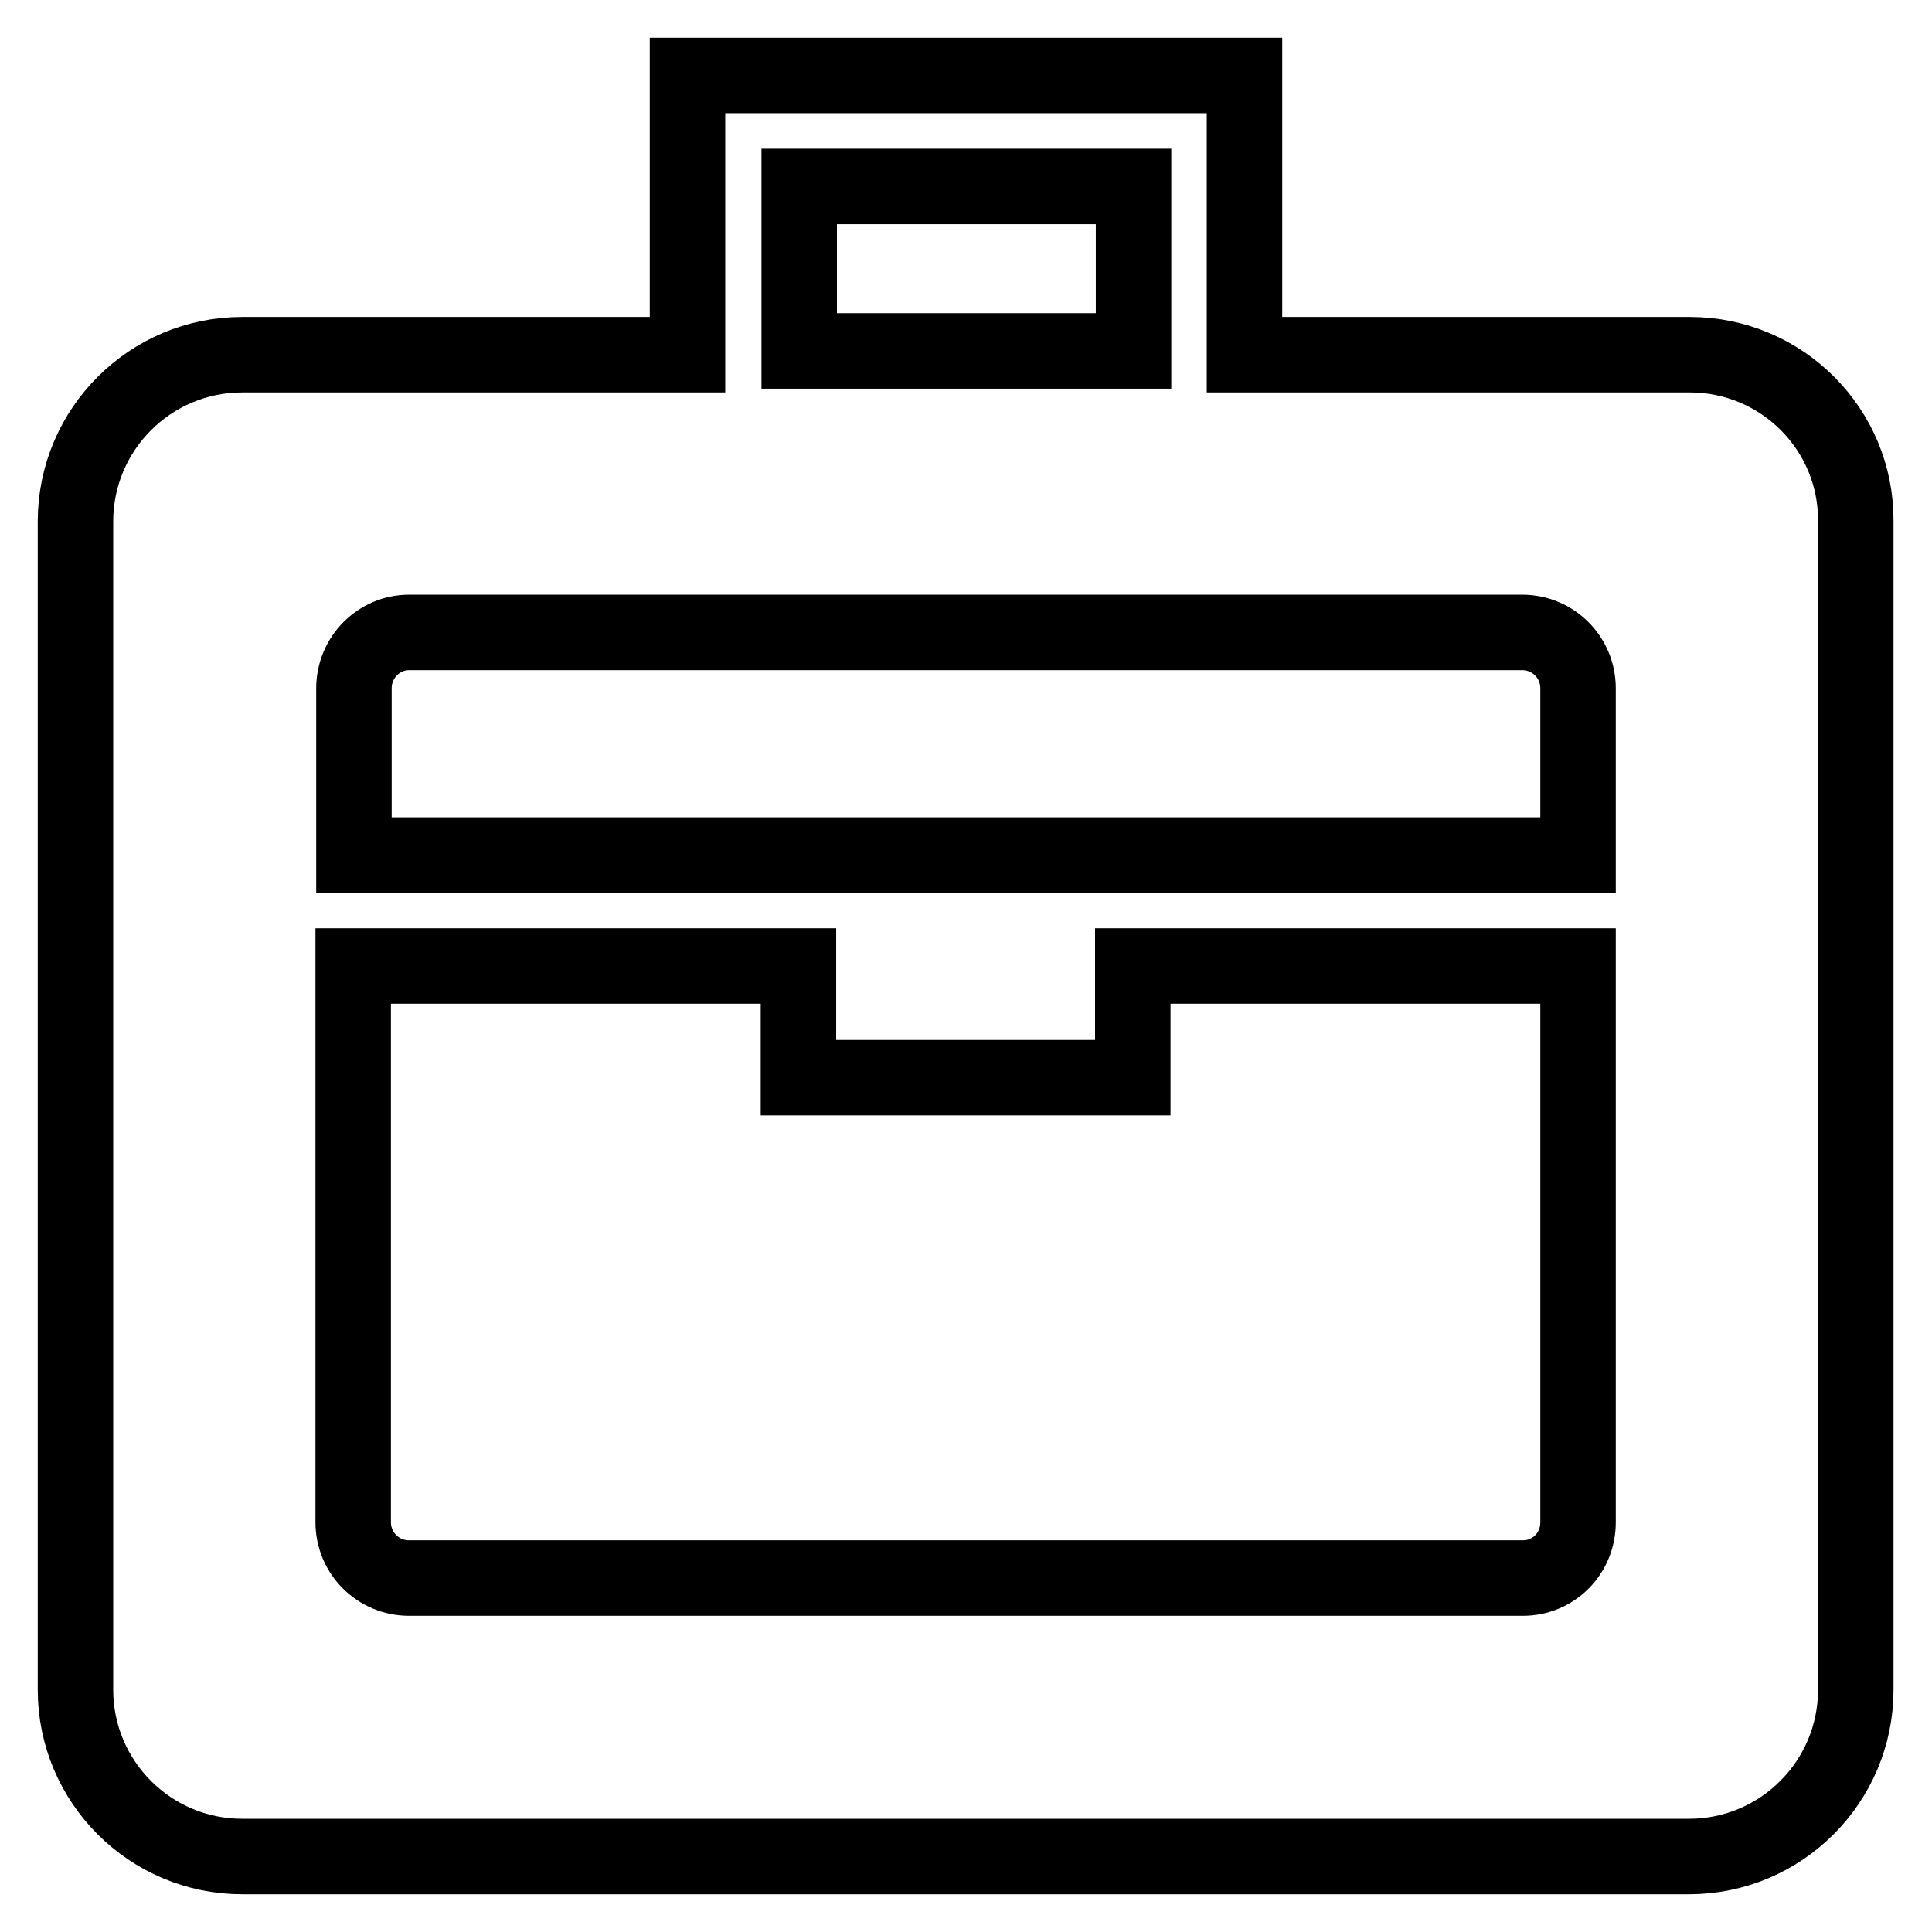 <?xml version="1.0" encoding="utf-8"?>
<!-- Svg Vector Icons : http://www.onlinewebfonts.com/icon -->
<!DOCTYPE svg PUBLIC "-//W3C//DTD SVG 1.1//EN" "http://www.w3.org/Graphics/SVG/1.1/DTD/svg11.dtd">
<svg version="1.1" xmlns="http://www.w3.org/2000/svg" xmlns:xlink="http://www.w3.org/1999/xlink" x="0px" y="0px" viewBox="0 0 256 256" enable-background="new 0 0 256 256" xml:space="preserve">
<g><g><g><g id="Briefcase"><g><path stroke-width="10" fill-opacity="0" stroke="#000000"  d="M223.9,47h-59V10H91.1v37h-59C19.9,47,10,56.9,10,69.1v154.8c0,12.2,9.9,22.1,22.1,22.1h191.7c12.2,0,22.1-9.9,22.1-22.1V69.1C246,56.9,236.1,47,223.9,47z M105.9,24.7h44.3v21.8h-44.3V24.7z M54.2,83.8h147.5c4.1,0,7.4,3.3,7.4,7.4v22.1H46.9V91.2C46.9,87.1,50.2,83.8,54.2,83.8z M201.8,209.1H54.2c-4.1,0-7.4-3.3-7.4-7.4V128h59v14.8h44.3V128h59v73.7C209.1,205.9,205.8,209.1,201.8,209.1z"/></g></g></g><g></g><g></g><g></g><g></g><g></g><g></g><g></g><g></g><g></g><g></g><g></g><g></g><g></g><g></g><g></g></g></g>
</svg>